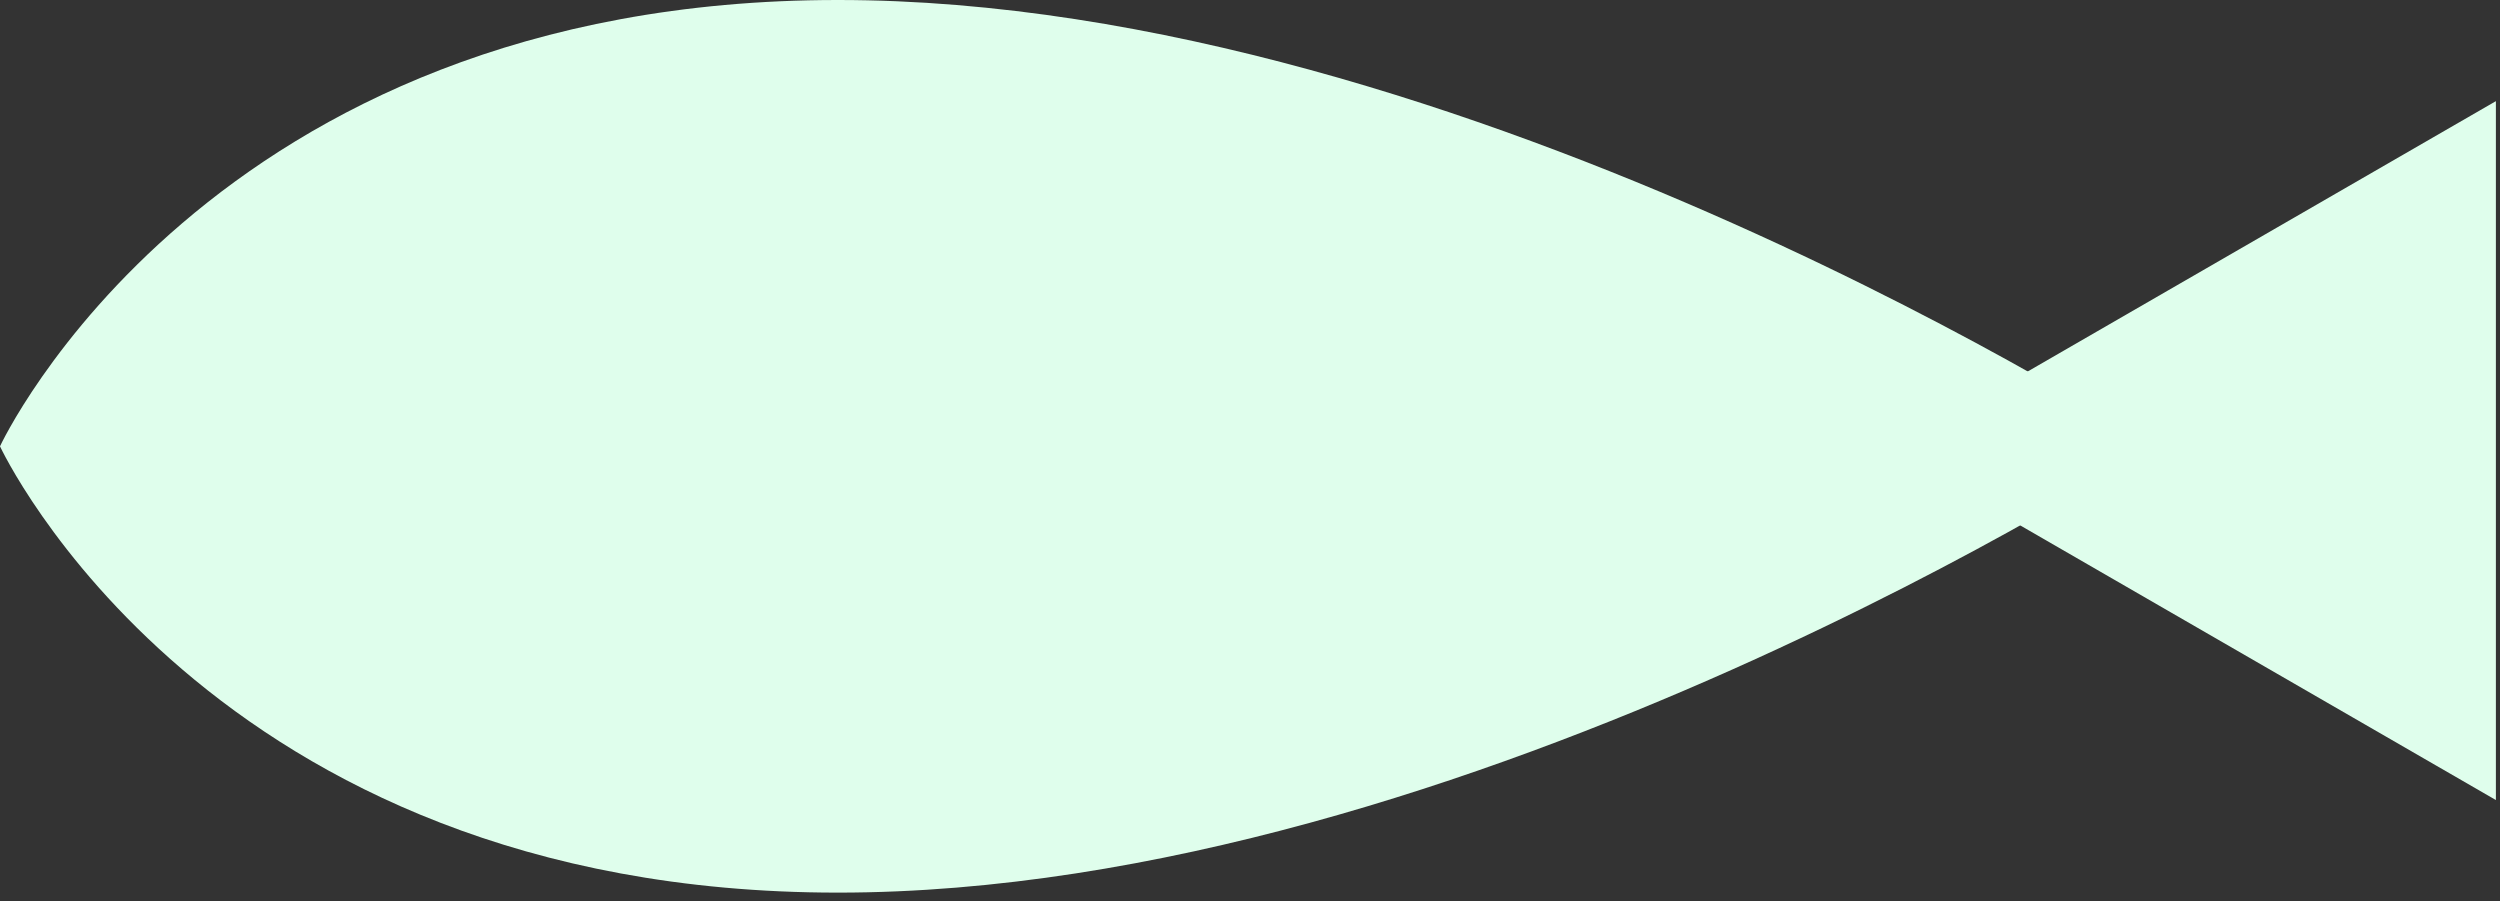 <svg xmlns="http://www.w3.org/2000/svg" xmlns:xlink="http://www.w3.org/1999/xlink" width="172" height="62" viewBox="0 0 172 62"><rect x="0" y="0" width="172" height="62" fill="#333333" stroke="none"/><defs><clipPath id="a"><rect width="172" height="62" transform="translate(220 1864)" fill="#fff" stroke="#707070" stroke-width="1"/></clipPath></defs><g transform="translate(-220 -1864)" clip-path="url(#a)"><g transform="translate(-288.283 -11)"><path d="M148.182,30.706S101.054,61.412,57.643,61.412,0,30.706,0,30.706,14.231,0,57.643,0s90.539,30.706,90.539,30.706" transform="translate(508.283 1875)" fill="#dffeec"/><path d="M282.113,17.134,240.472,41.176l41.641,24.042Z" transform="translate(397.887 1864.825)" fill="#dffeec"/></g></g></svg>